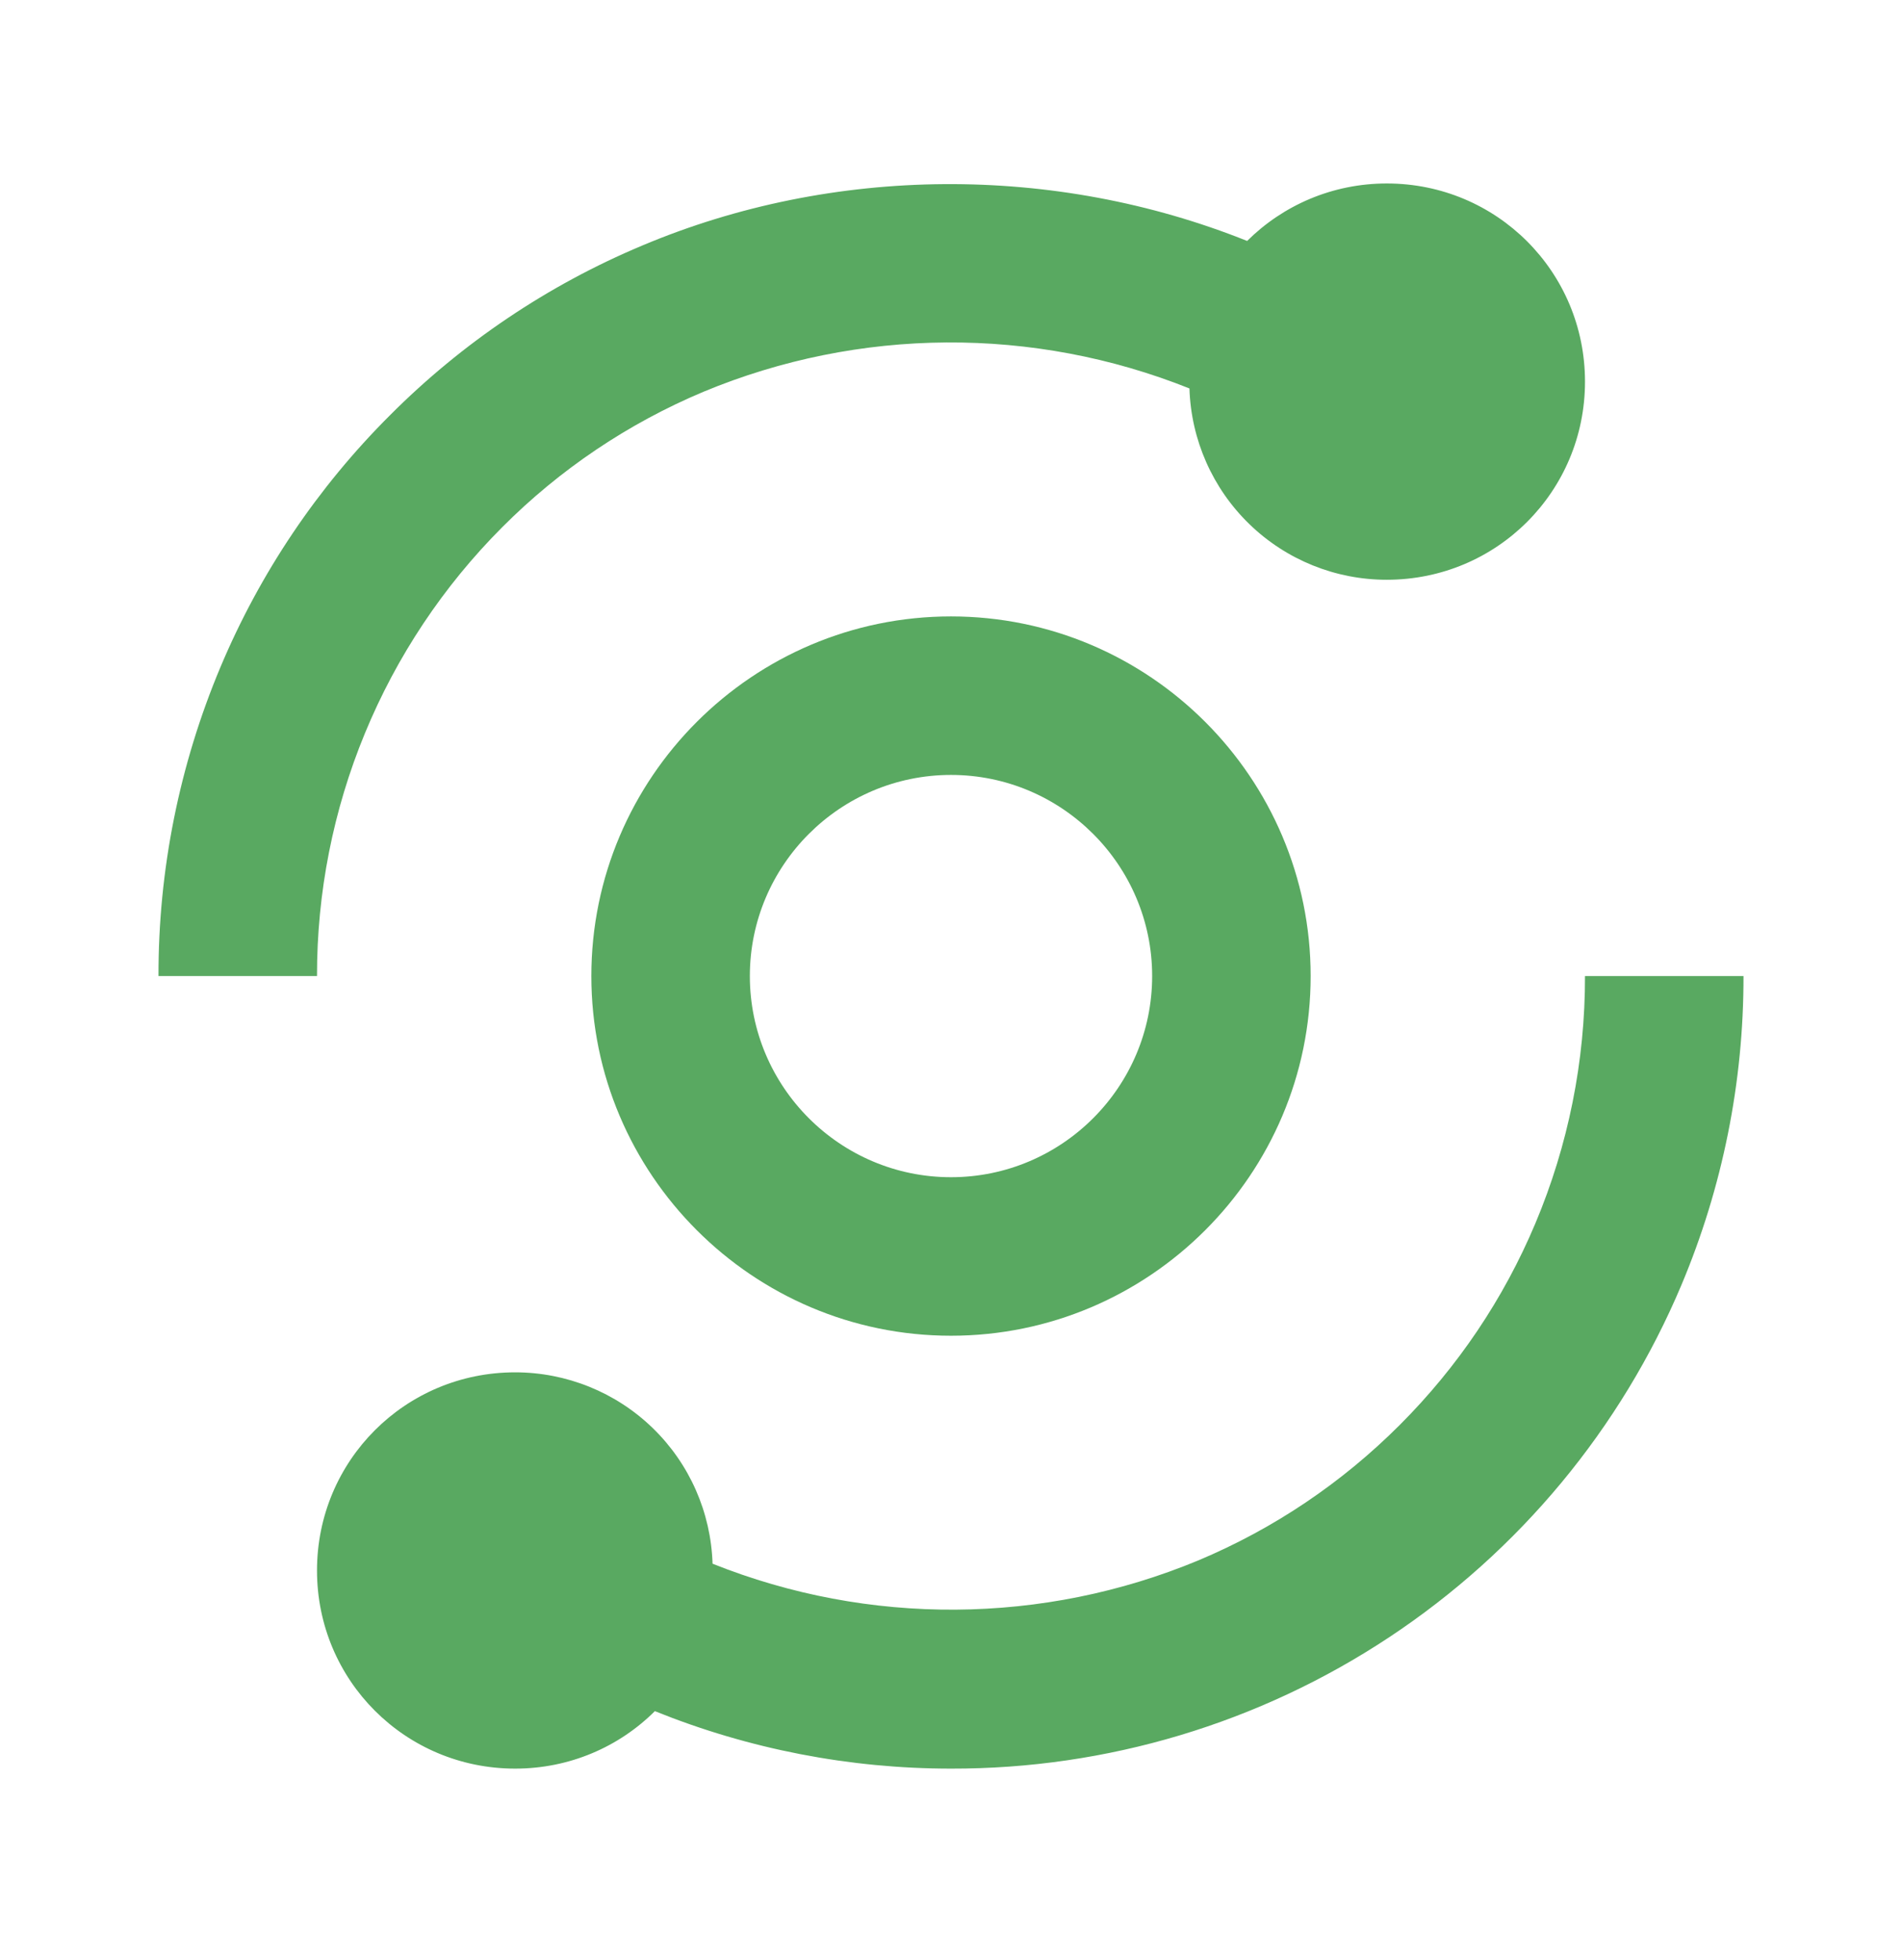 <svg width="33" height="34" viewBox="0 0 33 34" fill="none" xmlns="http://www.w3.org/2000/svg">
<path d="M2.75 16.933H5.5C5.498 15.488 5.78 14.056 6.332 12.72C6.883 11.384 7.692 10.17 8.713 9.147C9.714 8.142 10.901 7.344 12.209 6.795C14.903 5.676 17.928 5.656 20.637 6.739C20.665 7.629 21.037 8.473 21.677 9.093C22.316 9.713 23.172 10.059 24.062 10.058C25.968 10.058 27.5 8.526 27.5 6.621C27.5 4.715 25.968 3.183 24.062 3.183C23.115 3.183 22.259 3.563 21.638 4.18C18.296 2.842 14.457 2.863 11.14 4.261C9.505 4.947 8.02 5.947 6.768 7.202C5.512 8.454 4.512 9.939 3.825 11.573C3.112 13.27 2.746 15.093 2.75 16.933ZM26.638 21.226C26.087 22.535 25.294 23.712 24.287 24.72C23.279 25.728 22.102 26.52 20.791 27.071C18.097 28.19 15.072 28.211 12.363 27.128C12.335 26.237 11.963 25.393 11.323 24.773C10.684 24.154 9.828 23.808 8.938 23.808C7.032 23.808 5.5 25.34 5.5 27.246C5.5 29.151 7.032 30.683 8.938 30.683C9.885 30.683 10.742 30.304 11.362 29.686C12.995 30.345 14.739 30.683 16.5 30.683C19.204 30.689 21.85 29.896 24.104 28.403C26.359 26.91 28.123 24.785 29.173 22.293C29.887 20.596 30.253 18.774 30.25 16.933H27.5C27.503 18.407 27.21 19.867 26.638 21.226Z" fill="#59A961"/>
<path d="M16.5 10.694C13.06 10.694 10.26 13.493 10.26 16.933C10.26 20.373 13.06 23.173 16.5 23.173C19.94 23.173 22.74 20.373 22.74 16.933C22.74 13.493 19.94 10.694 16.5 10.694ZM16.5 20.423C14.576 20.423 13.01 18.857 13.01 16.933C13.01 15.01 14.576 13.444 16.5 13.444C18.424 13.444 19.99 15.01 19.99 16.933C19.99 18.857 18.424 20.423 16.5 20.423Z" fill="#59A961"/>
</svg>
